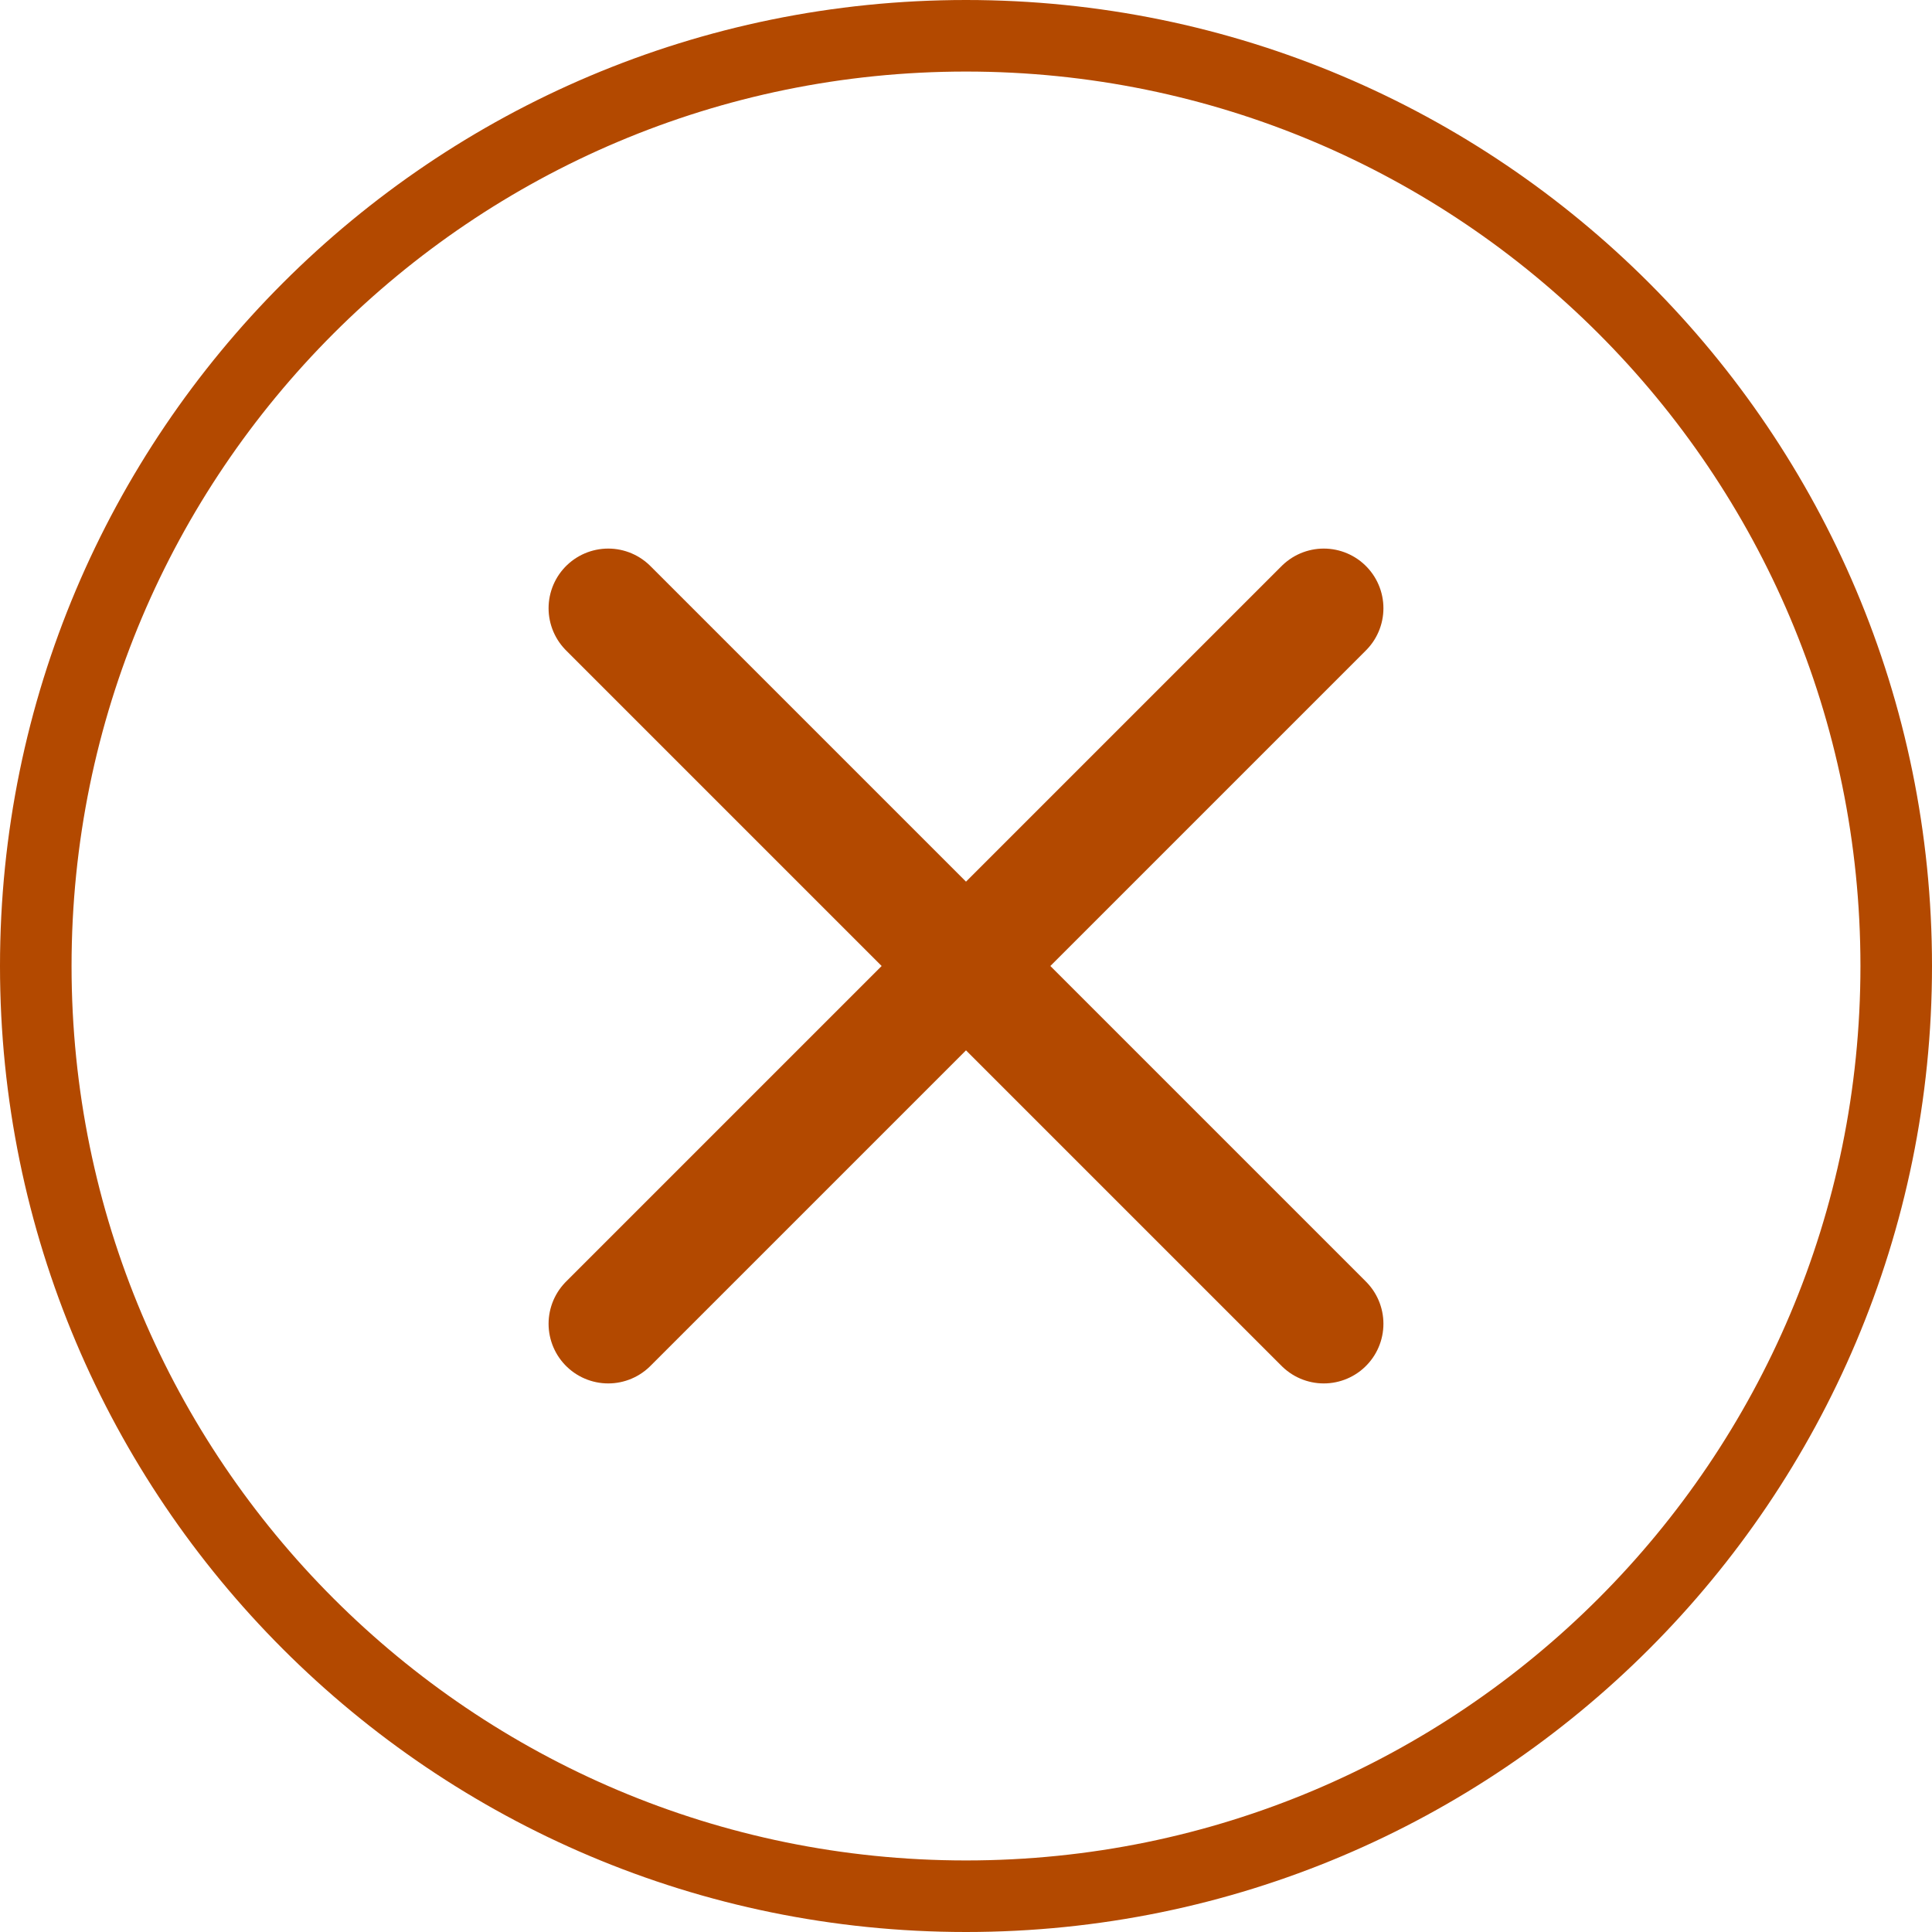 <svg width="27" height="27" viewBox="0 0 27 27" fill="none" xmlns="http://www.w3.org/2000/svg">
<g clip-path="url(#clip0_209_3795)">
<path d="M13.5 26.5C20.68 26.5 26.5 20.68 26.5 13.5C26.5 6.32 20.68 0.5 13.5 0.5C6.32 0.5 0.5 6.32 0.5 13.5C0.5 20.68 6.32 26.5 13.5 26.5Z" stroke="#B34900"/>
<path d="M8.5 8.5L18.5 18.5M8.5 18.5L18.5 8.5" stroke="#B34900" stroke-width="1.667" stroke-linecap="round" stroke-linejoin="round"/>
</g>
<defs>
<clipPath id="clip0_209_3795"> 
<rect width="27" height="27" fill="white"/>
</clipPath>
</defs>
</svg>
